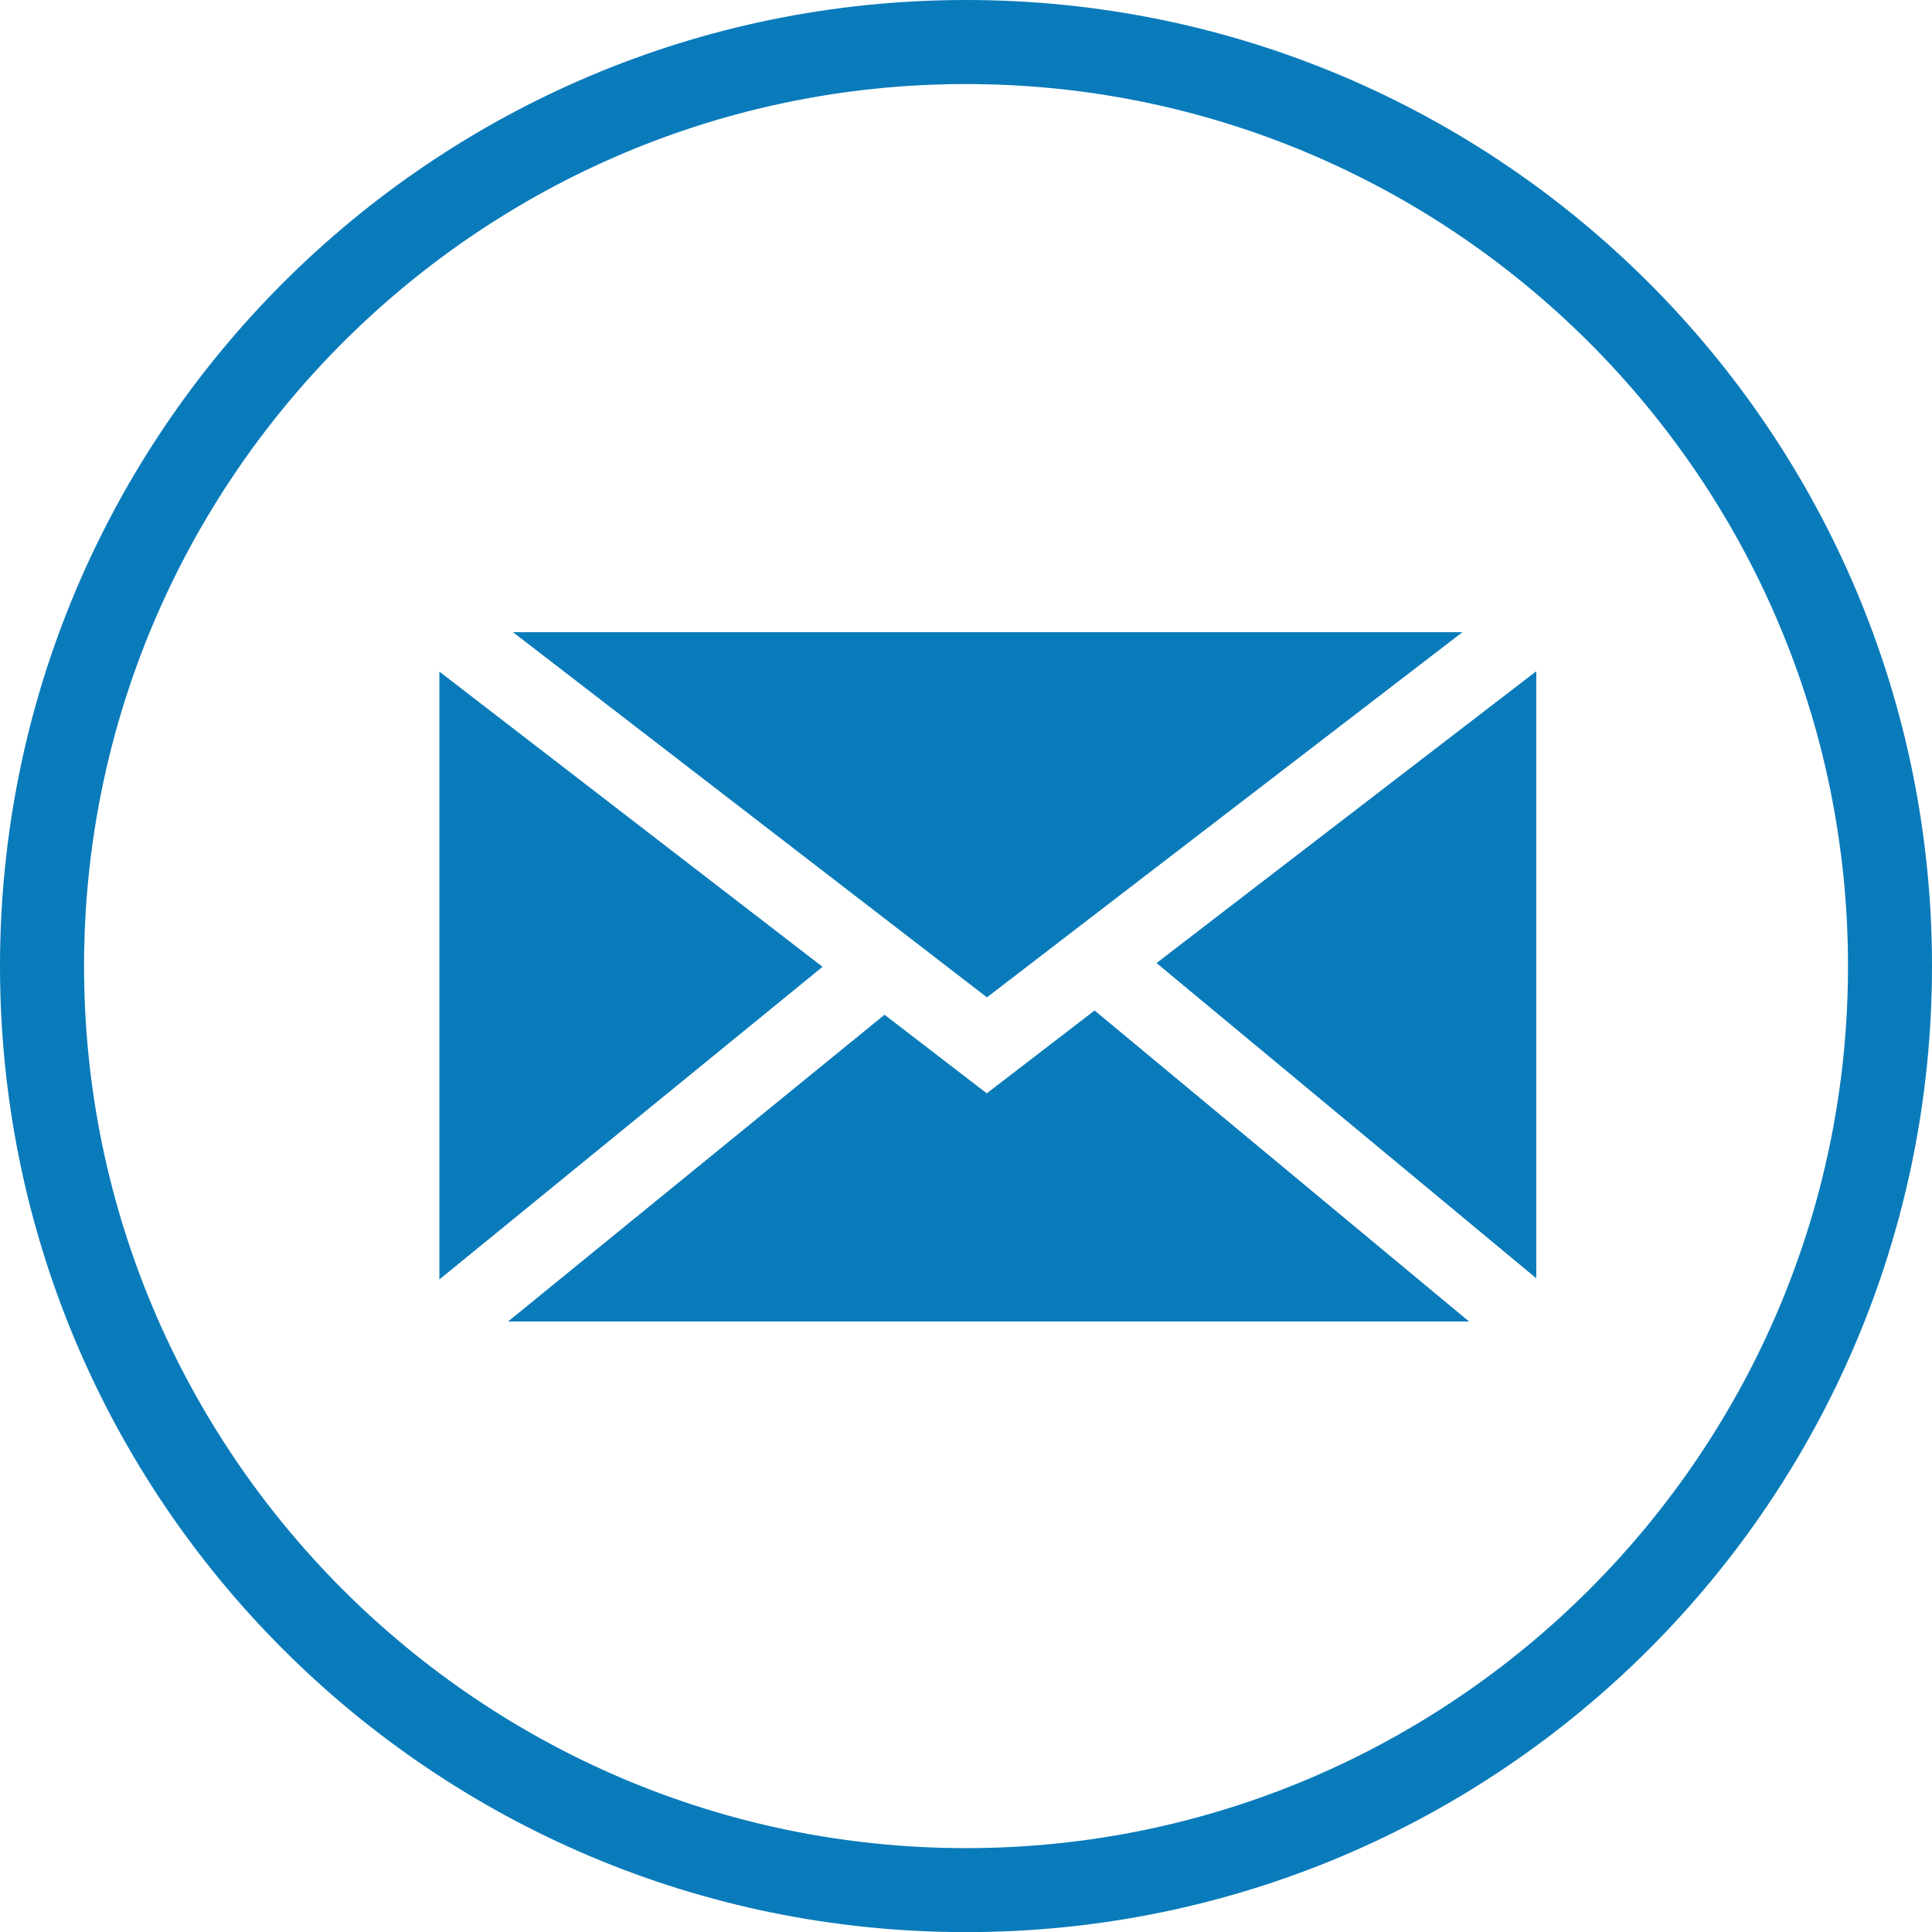 <!-- Generator: Adobe Illustrator 21.0.2, SVG Export Plug-In  -->
<svg version="1.1"
	 xmlns="http://www.w3.org/2000/svg" xmlns:xlink="http://www.w3.org/1999/xlink" xmlns:a="http://ns.adobe.com/AdobeSVGViewerExtensions/3.0/"
	 x="0px" y="0px" width="31.765px" height="31.768px" viewBox="0 0 31.765 31.768"
	 style="overflow:scroll;enable-background:new 0 0 31.765 31.768;" xml:space="preserve">
<style type="text/css">
	.st0{fill:#0A7BBA;}
</style>
<defs>
</defs>
<g id="XMLID_1_">
	<path id="XMLID_7_" class="st0" d="M15.883,1.382c7.995,0,14.501,6.506,14.501,14.503c0,7.995-6.506,14.501-14.501,14.501
		c-7.995,0-14.501-6.506-14.501-14.501C1.382,7.887,7.887,1.382,15.883,1.382 M15.883,0C7.11,0,0,7.113,0,15.885
		c0,8.77,7.11,15.882,15.883,15.882c8.771,0,15.882-7.113,15.882-15.882C31.765,7.113,24.653,0,15.883,0L15.883,0z"/>
	<g id="XMLID_2_">
		<polygon id="XMLID_6_" class="st0" points="16.227,16.398 8.434,10.394 24.045,10.394 		"/>
		<polygon id="XMLID_5_" class="st0" points="13.524,15.896 7.224,21.036 7.224,11.042 		"/>
		<polygon id="XMLID_4_" class="st0" points="14.543,16.684 16.224,17.976 17.997,16.614 24.153,21.727 8.354,21.727 		"/>
		<polygon id="XMLID_3_" class="st0" points="19.015,15.834 25.259,11.036 25.259,21.017 		"/>
	</g>
</g>
</svg>
